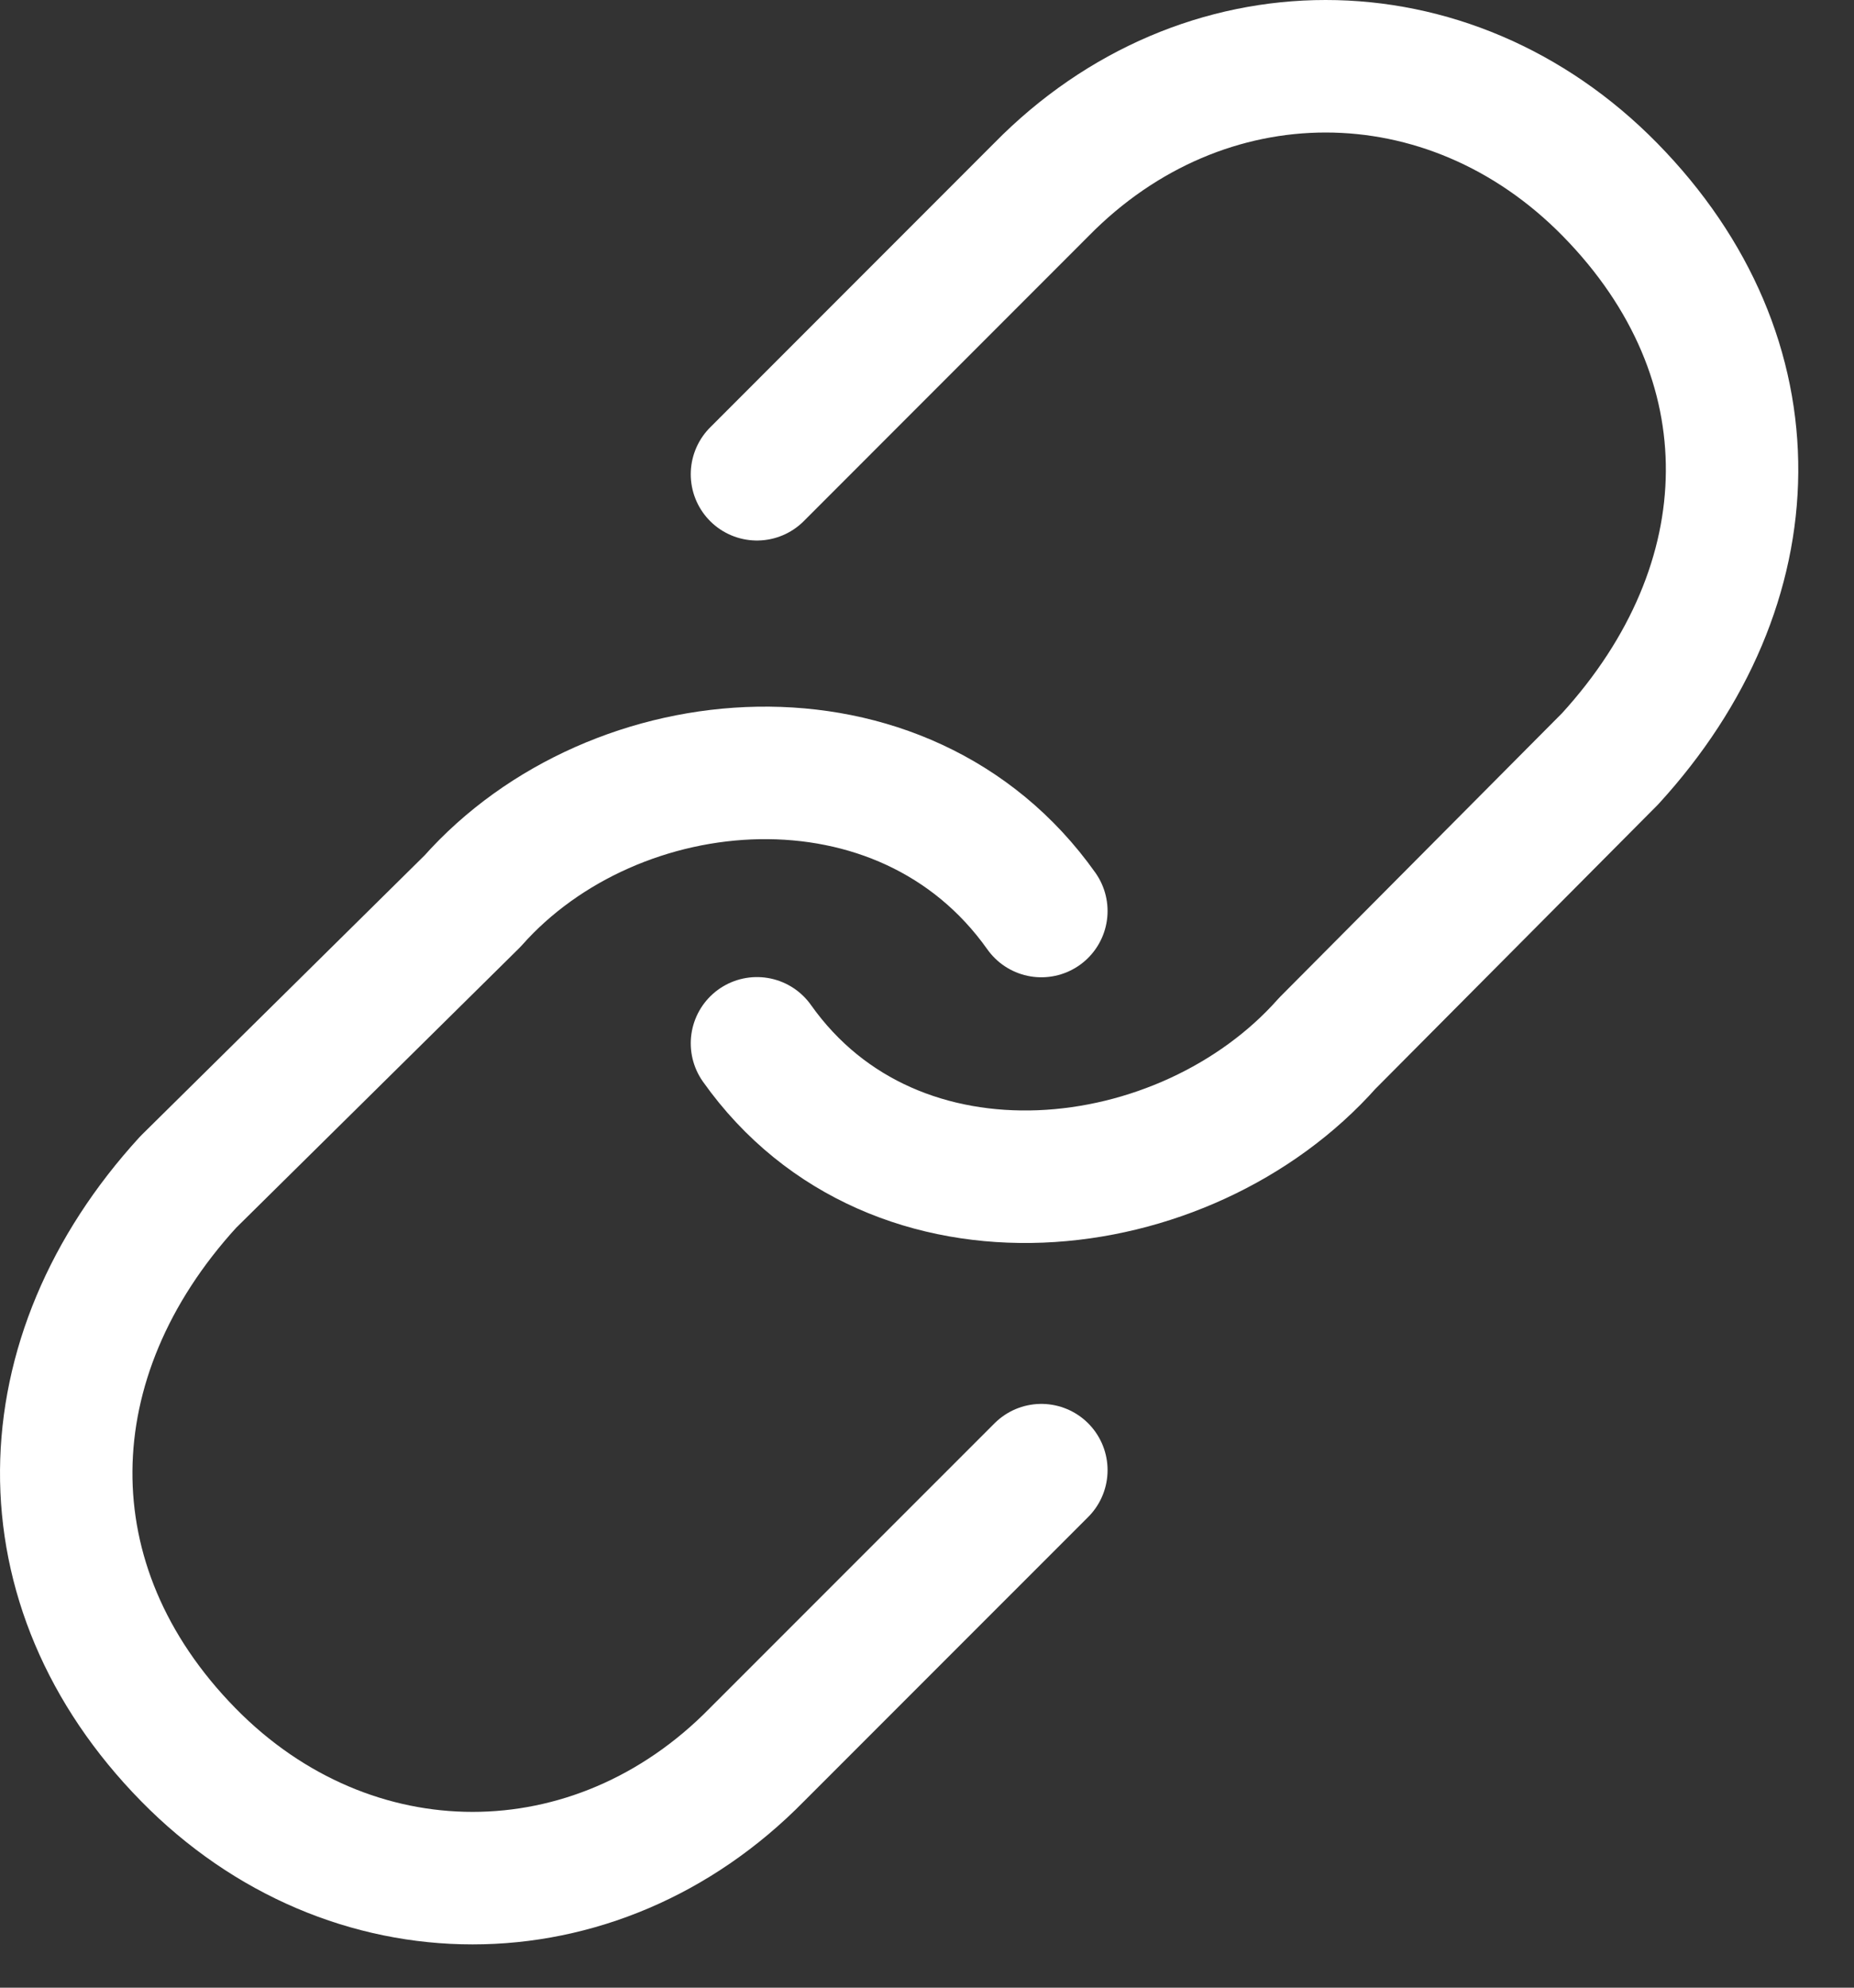 <svg width="28" height="30" viewBox="0 0 28 30" fill="none" xmlns="http://www.w3.org/2000/svg">
<rect x="0" y="0" width="28" height="30" fill="#333333" stroke="none"/>
<path d="M11.432 15.747C13.514 18.683 17.898 18.168 20.045 15.747L24.316 11.453C26.73 8.816 26.815 5.41 24.316 2.863C21.877 0.379 18.165 0.379 15.726 2.863L11.432 7.158" stroke="white" stroke-width="2" stroke-linecap="round" stroke-linejoin="round"/>
<path d="M15.727 13.75C13.645 10.814 9.285 11.179 7.137 13.6L2.843 17.84C0.429 20.477 0.343 23.936 2.843 26.483C5.281 28.968 8.994 28.968 11.432 26.483L15.727 22.189" stroke="white" stroke-width="2" stroke-linecap="round" stroke-linejoin="round"/>
</svg>
